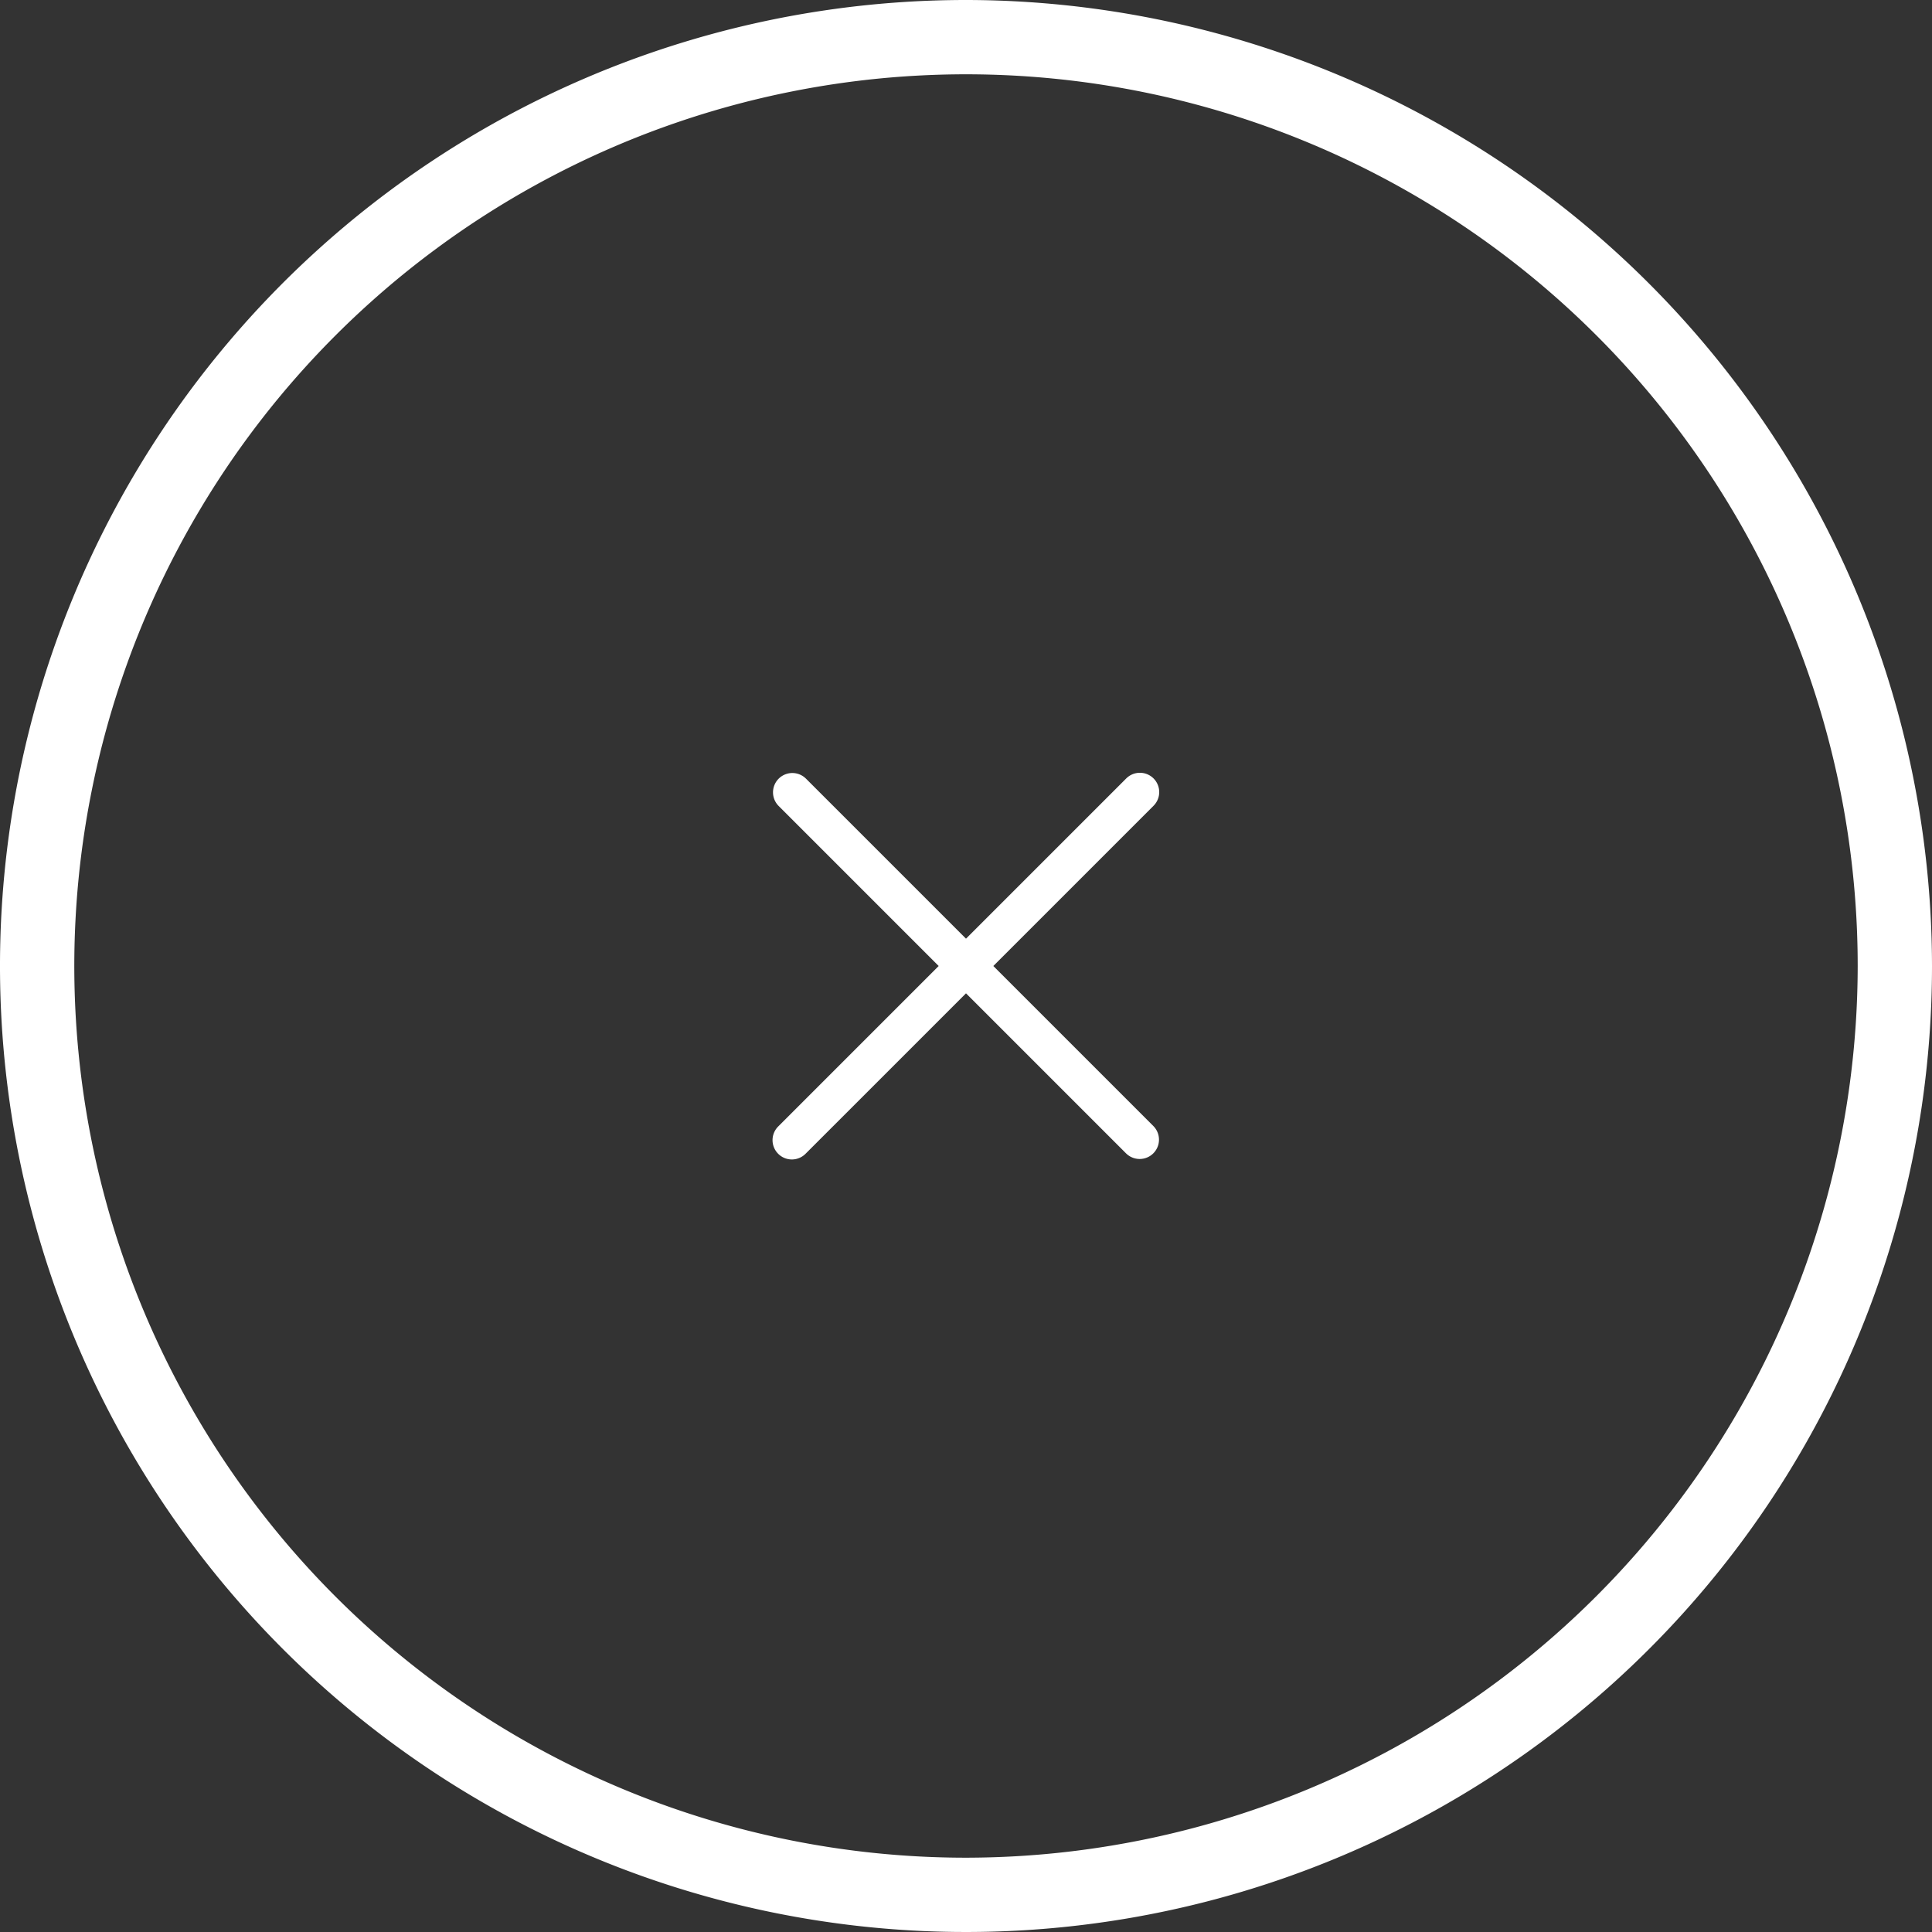 <svg id="close" xmlns="http://www.w3.org/2000/svg" width="50" height="50" viewBox="0 0 50 50">
  <rect x="0" y="0" width="50" height="50" fill="#333333" stroke="none"/>
  <path id="パス_7" data-name="パス 7" d="M25,0A25,25,0,1,0,50,25,25.028,25.028,0,0,0,25,0Zm0,48.077A23.077,23.077,0,1,1,48.077,25,23.1,23.1,0,0,1,25,48.077Z" fill="#fff"/>
  <path id="パス_8" data-name="パス 8" d="M25.854,16.146a.5.5,0,0,0-.707,0L21,20.293l-4.147-4.147a.5.5,0,0,0-.707.707L20.293,21l-4.147,4.147a.5.5,0,1,0,.707.707L21,21.707l4.147,4.147a.5.5,0,0,0,.707-.707L21.707,21l4.147-4.147A.5.5,0,0,0,25.854,16.146Z" transform="translate(4 4)" fill="#fff"/>
</svg>
